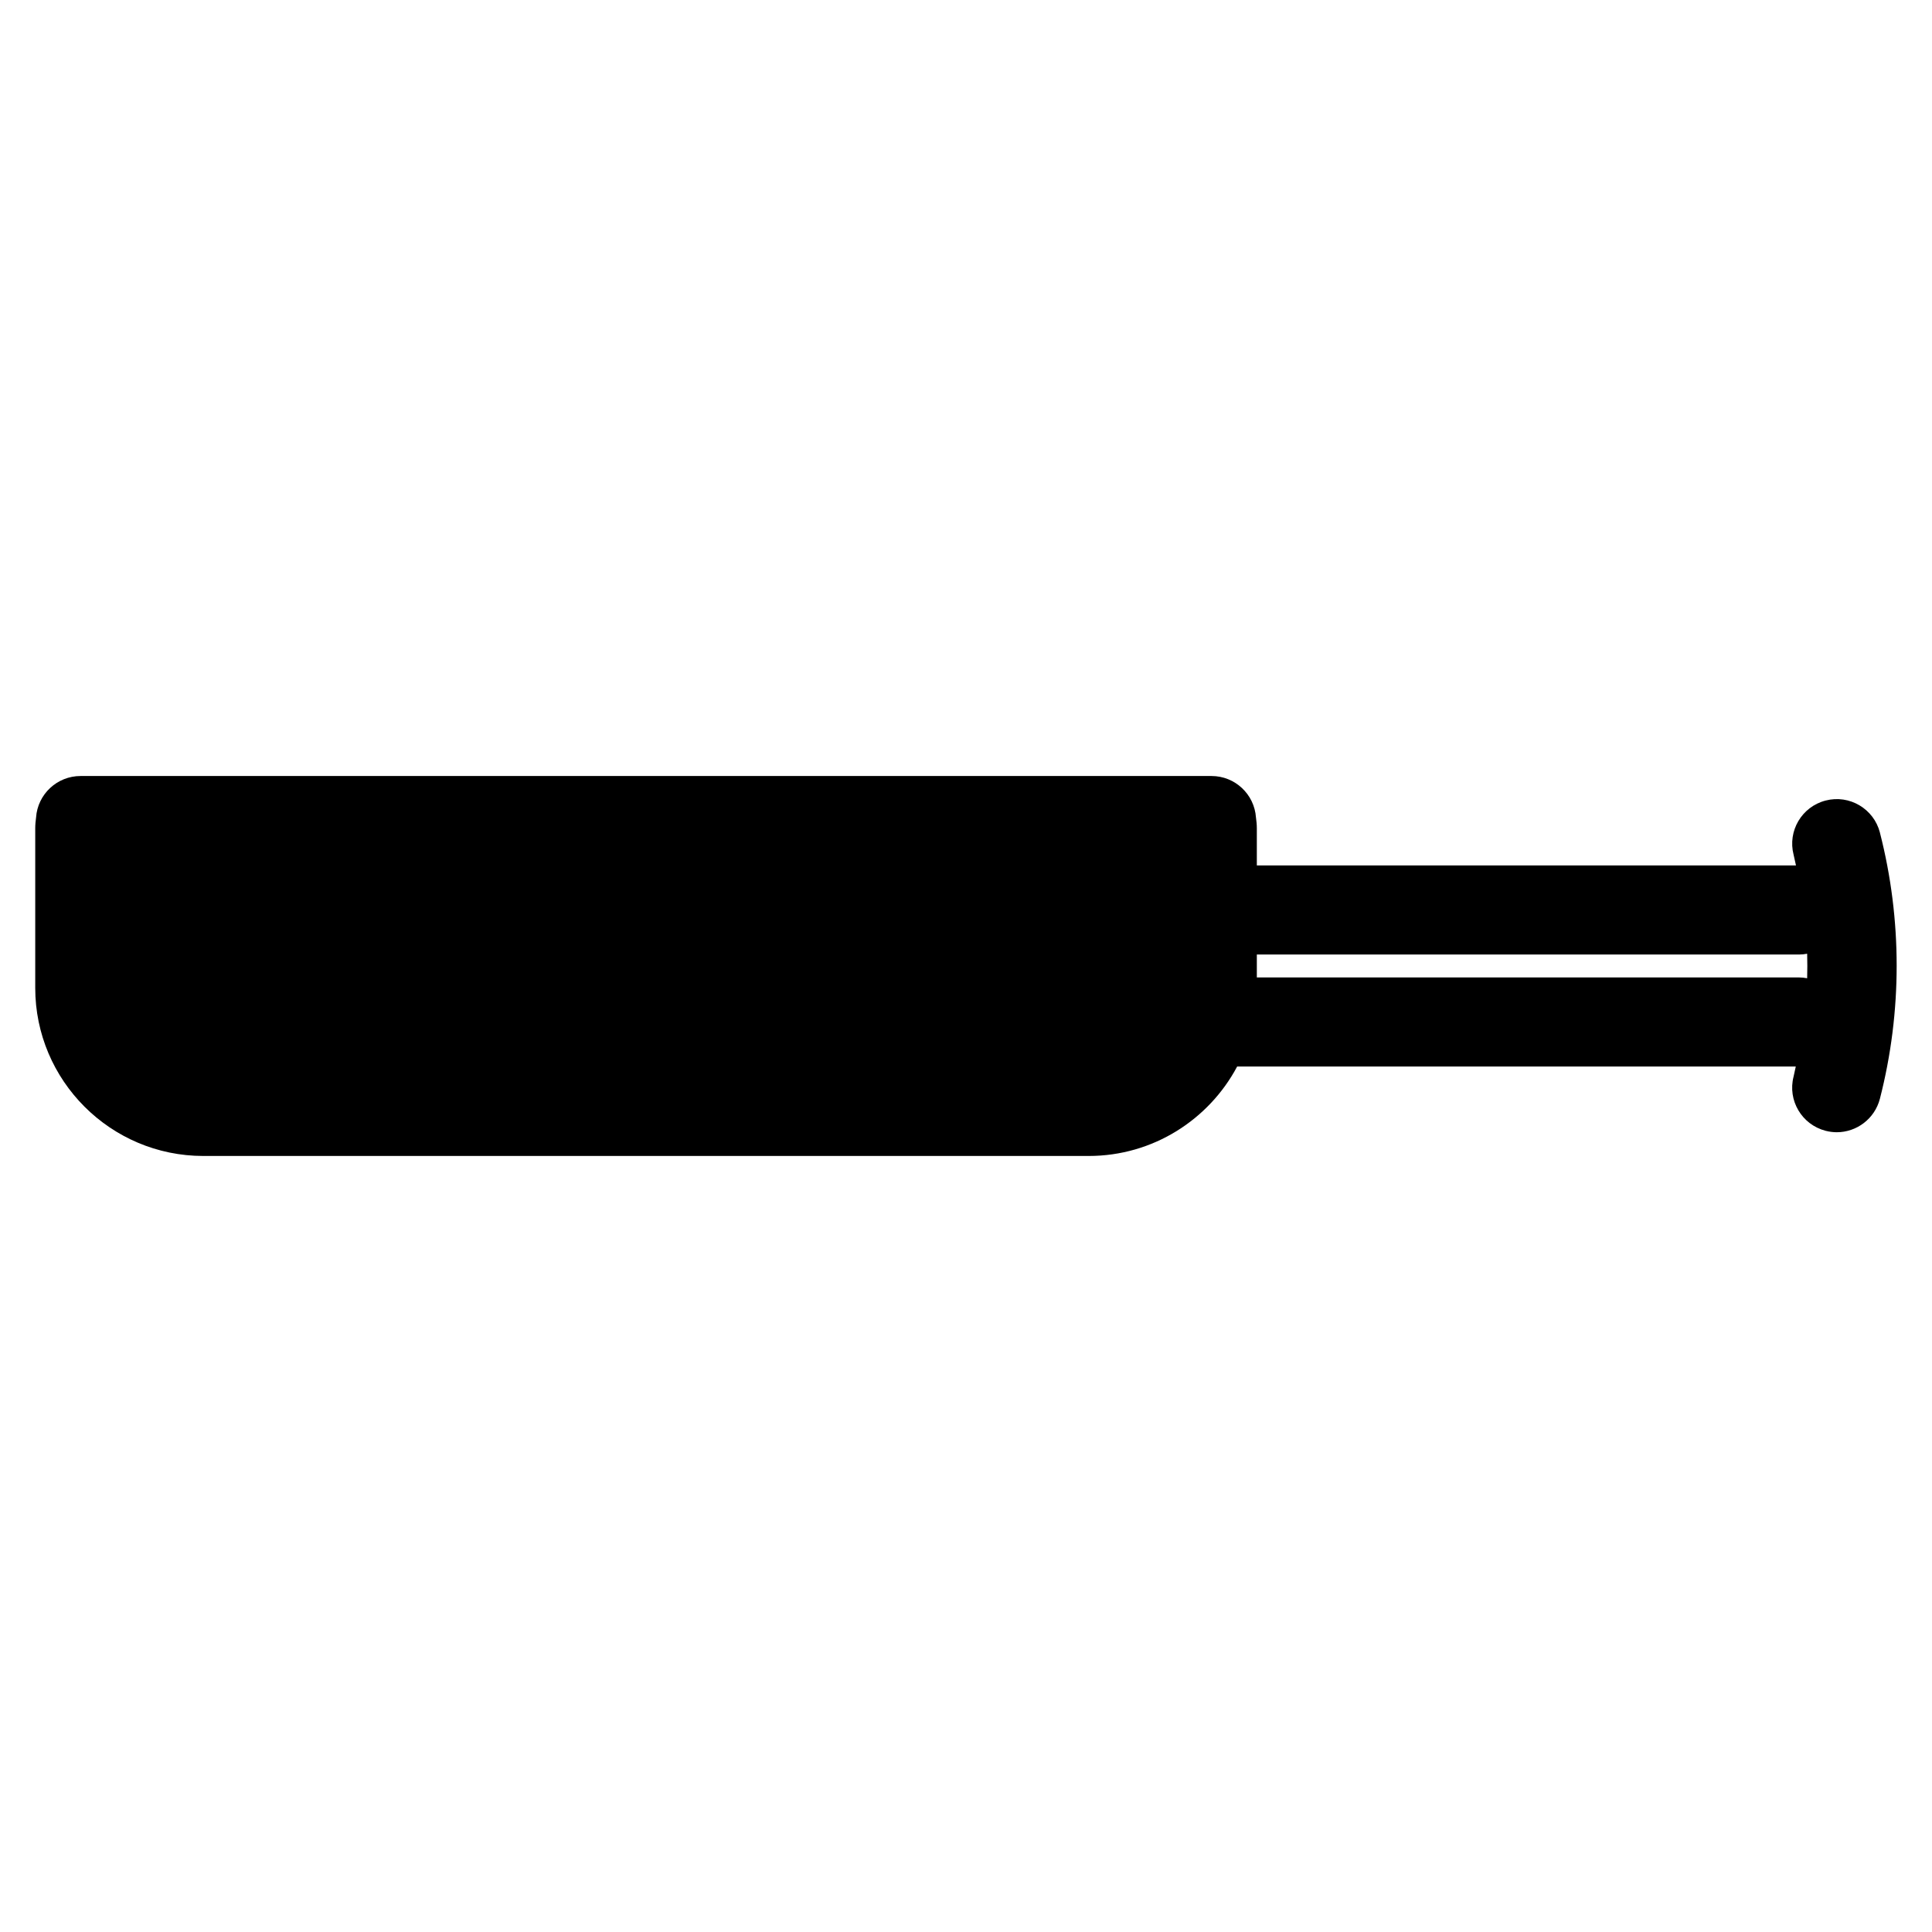 <?xml version="1.0" encoding="UTF-8"?>
<!-- Uploaded to: ICON Repo, www.svgrepo.com, Generator: ICON Repo Mixer Tools -->
<svg fill="#000000" width="800px" height="800px" version="1.1" viewBox="144 144 512 512" xmlns="http://www.w3.org/2000/svg">
 <path d="m642.2 364.64c-1.629-6.312-8.062-10.125-14.375-8.492-6.32 1.621-10.133 8.055-8.5 14.375 0.227 0.938 0.418 1.891 0.629 2.832h-142.88v-9.848c0-0.977-0.094-1.914-0.227-2.844-0.426-6.195-5.566-11.012-11.777-11.012h-299.72c-6.211 0-11.375 4.809-11.793 11.012-0.125 0.93-0.219 1.867-0.219 2.844v42.297c0 24.57 19.988 44.539 44.547 44.539h234.63c17.035 0 31.852-9.621 39.344-23.703h148.04c-0.188 0.883-0.371 1.777-0.582 2.668-1.629 6.305 2.18 12.738 8.5 14.367 0.984 0.25 1.969 0.379 2.938 0.379 5.258 0 10.051-3.535 11.438-8.871 5.922-23.066 5.922-47.461 0-70.543zm-19.285 38.605c-0.707-0.125-1.418-0.211-2.141-0.211l-143.7-0.004v-6.07h143.7c0.746 0 1.457-0.086 2.141-0.211 0.062 2.176 0.062 4.332 0 6.496z"/>
</svg>